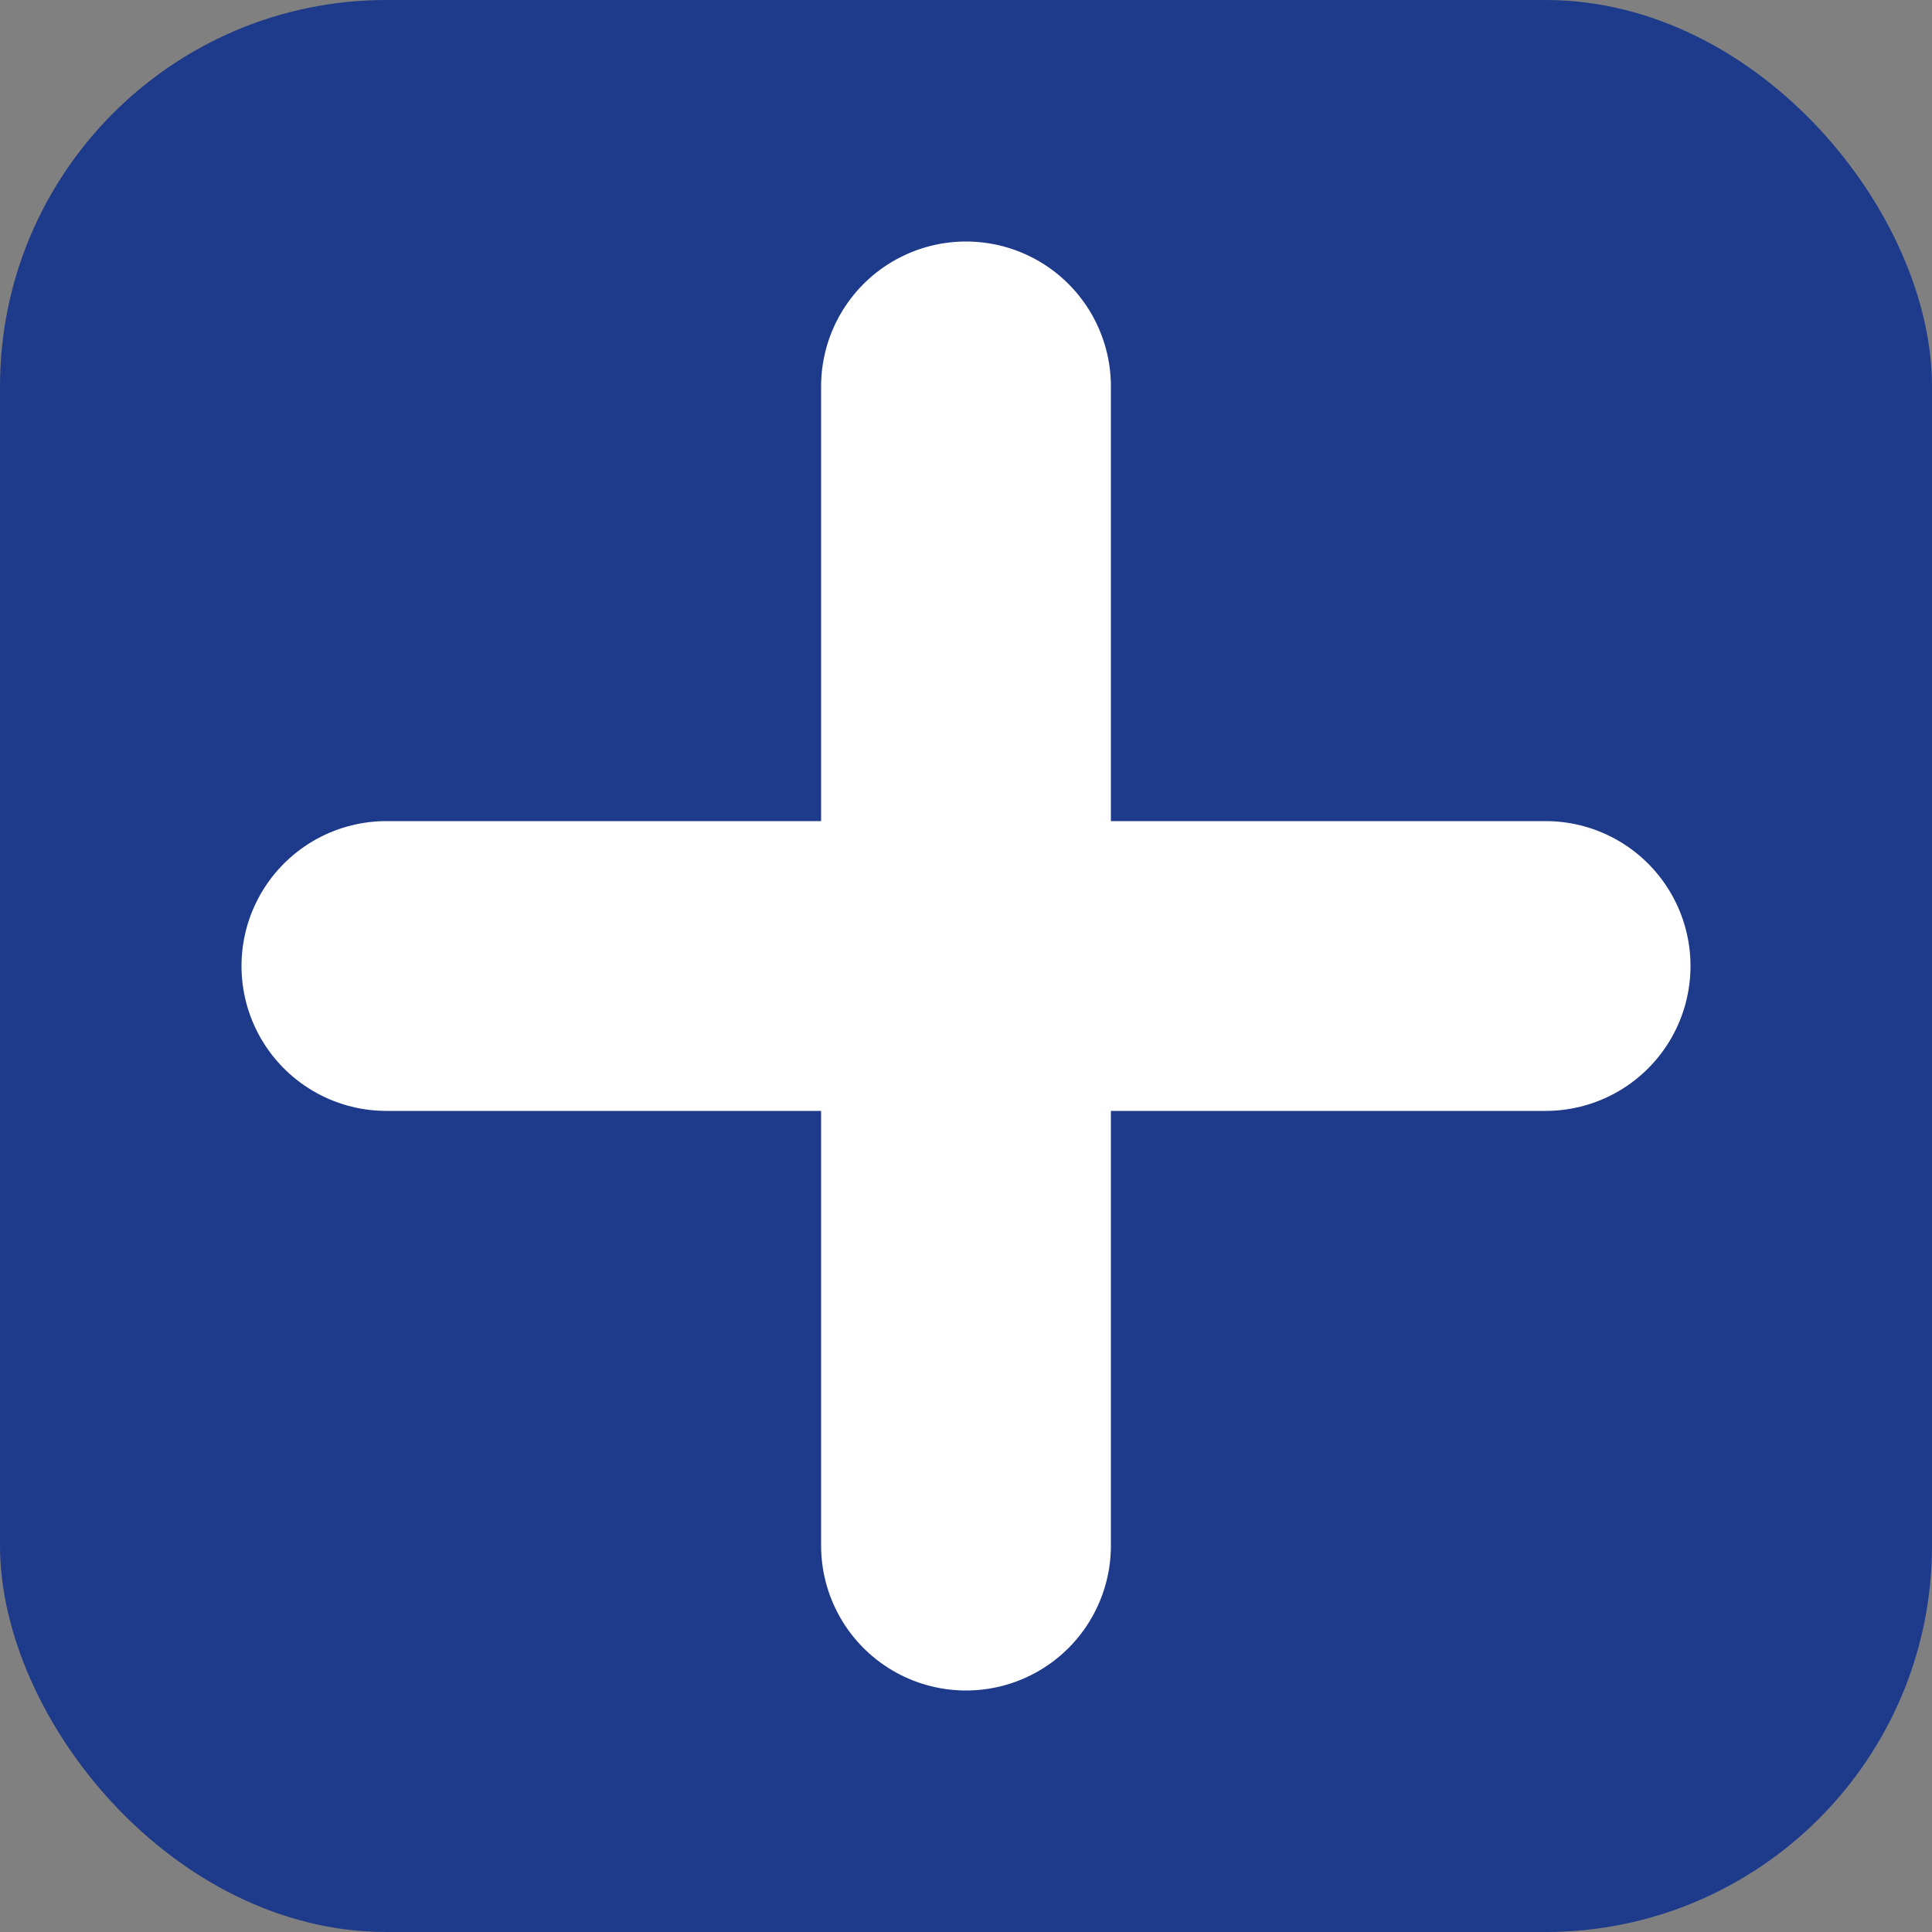 <svg xmlns="http://www.w3.org/2000/svg" viewBox="0 0 100 100">
  <rect x="0" y="0" width="100" height="100" fill="#808080" stroke="none"/>
  <rect x="0" y="0" width="100" height="100" rx="20" fill="#1e3a8a"/>
  <path d="M50 20 V80 M20 50 H80" stroke="white" stroke-width="15" stroke-linecap="round"/>
</svg>
